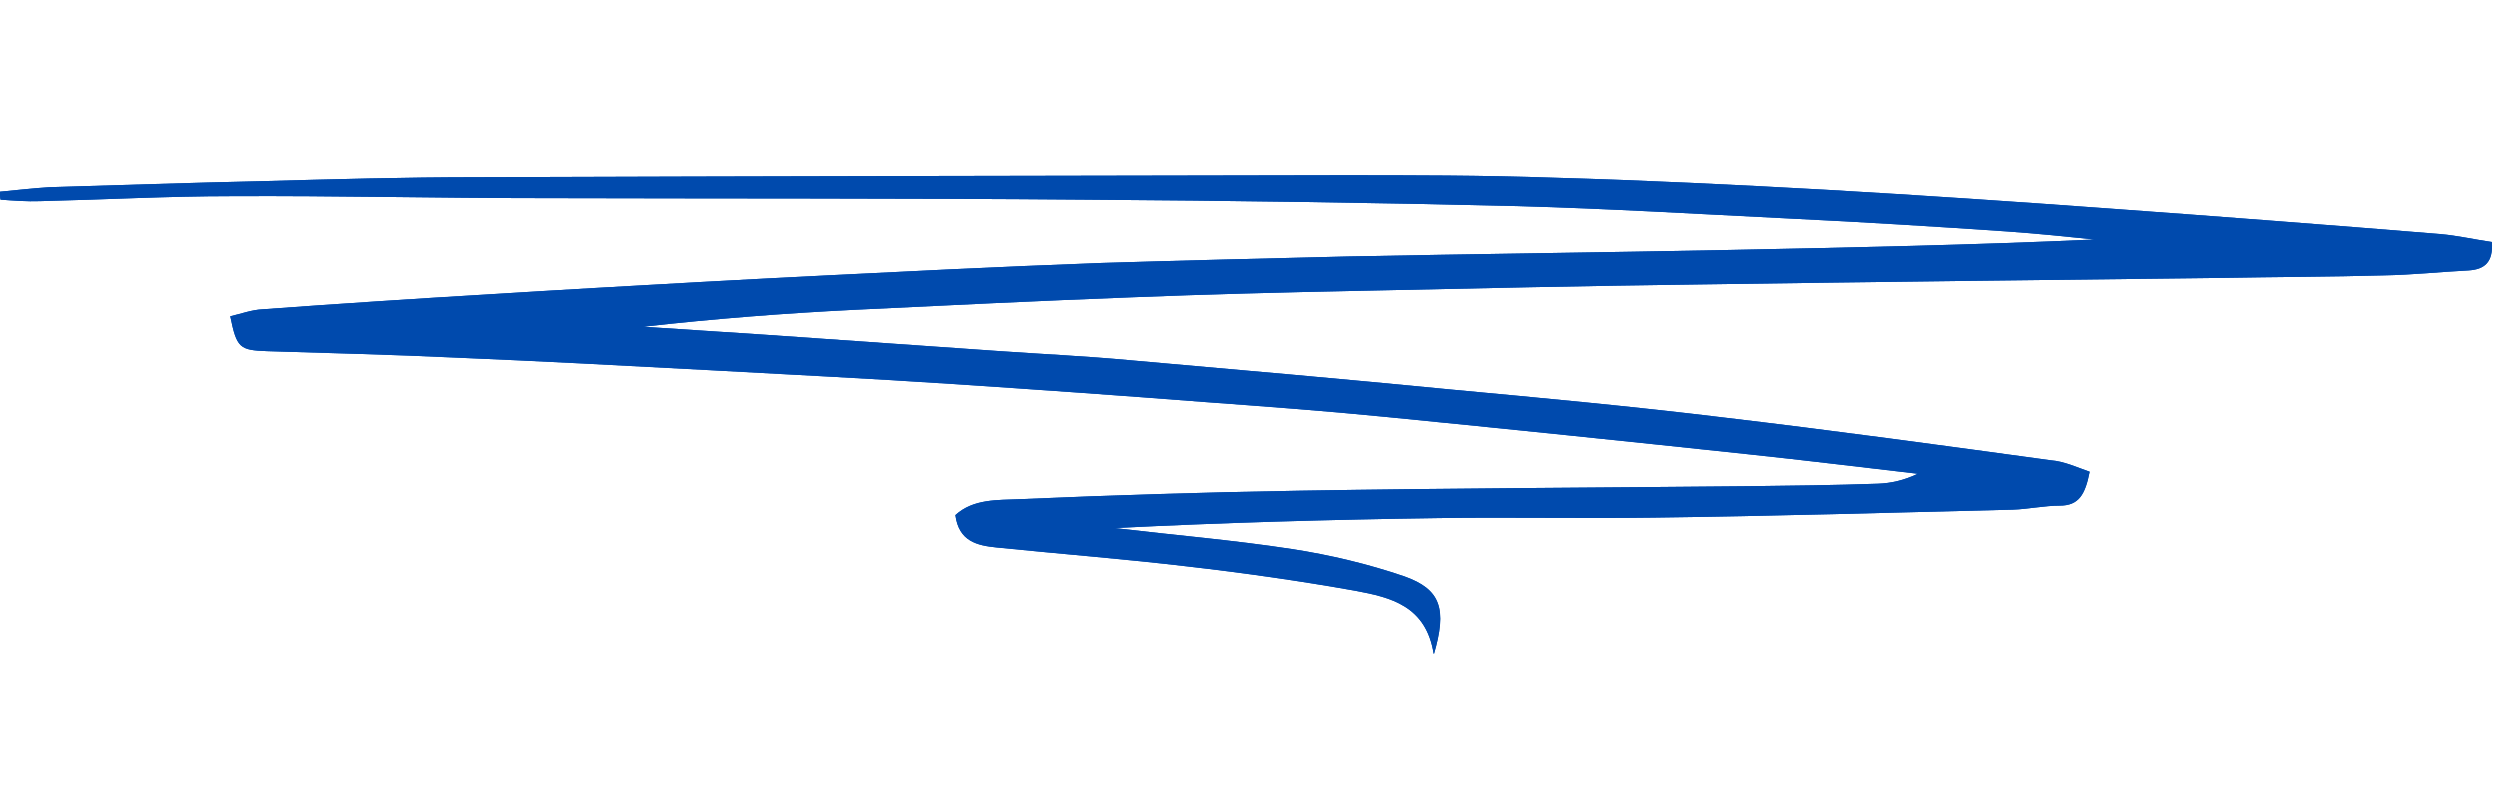 <?xml version="1.0" encoding="UTF-8"?>
<svg xmlns="http://www.w3.org/2000/svg" xmlns:xlink="http://www.w3.org/1999/xlink" width="250" zoomAndPan="magnify" viewBox="0 0 187.5 60" height="80" preserveAspectRatio="xMidYMid meet" version="1.0">
  <defs>
    <clipPath id="20655d4f7a">
      <path d="M 0 13.121 L 187 13.121 L 187 49.023 L 0 49.023 Z M 0 13.121 " clip-rule="nonzero"></path>
    </clipPath>
  </defs>
  <g clip-path="url(#20655d4f7a)">
    <path fill="#004aad" d="M 156.727 35.379 C 156.391 37.102 155.902 37.922 154.484 37.922 C 153.324 37.922 152.129 38.184 150.969 38.223 C 142 38.445 132.992 38.707 124.02 38.82 C 118.637 38.895 113.293 38.781 107.91 38.855 C 99.797 38.969 91.727 39.195 83.613 39.605 C 88.023 40.129 92.473 40.5 96.883 41.176 C 99.762 41.621 102.602 42.297 105.332 43.23 C 108.059 44.203 108.547 45.66 107.535 49.098 C 106.977 45.398 104.246 44.801 101.668 44.312 C 97.48 43.566 93.297 42.969 89.07 42.484 C 84.324 41.922 79.539 41.547 74.754 41.062 C 73.297 40.914 71.914 40.613 71.652 38.633 C 73 37.398 74.832 37.512 76.477 37.438 C 83.465 37.137 90.492 36.914 97.52 36.801 C 108.73 36.613 119.906 36.578 131.121 36.465 C 134.375 36.426 137.586 36.391 140.84 36.277 C 141.848 36.242 142.82 36.016 143.828 35.531 C 139.605 35.043 135.383 34.52 131.16 34.074 C 122.074 33.102 113.031 32.168 103.949 31.27 C 99.426 30.82 94.863 30.484 90.305 30.148 C 84.023 29.66 77.746 29.215 71.465 28.801 C 65.336 28.391 59.207 28.094 53.078 27.754 C 46.797 27.418 40.48 27.082 34.199 26.82 C 29.492 26.598 24.742 26.484 20.035 26.336 C 17.98 26.262 17.754 26.109 17.27 23.719 C 18.09 23.531 18.875 23.234 19.699 23.195 C 25.344 22.785 30.984 22.41 36.668 22.074 C 42.012 21.738 47.359 21.438 52.703 21.141 C 58.832 20.805 64.961 20.504 71.094 20.207 C 74.941 20.02 78.793 19.867 82.641 19.719 C 88.773 19.531 94.941 19.383 101.07 19.234 C 110.602 19.047 120.168 18.934 129.699 18.746 C 138.82 18.562 147.98 18.375 157.098 17.961 C 154.93 17.738 152.762 17.516 150.594 17.363 C 145.176 16.992 139.754 16.656 134.336 16.395 C 127.496 16.055 120.656 15.645 113.816 15.457 C 103.012 15.195 92.211 15.047 81.41 14.973 C 67.84 14.859 54.234 14.898 40.668 14.859 C 32.891 14.859 25.156 14.672 17.418 14.711 C 12.598 14.711 7.812 14.973 2.988 15.086 C 2.02 15.121 1.008 15.047 0.039 14.973 C 0 14.785 0 14.598 0 14.375 C 1.234 14.262 2.469 14.113 3.699 14.039 C 8.969 13.887 14.242 13.703 19.512 13.59 C 24.93 13.441 30.387 13.289 35.809 13.289 C 57.375 13.215 78.906 13.18 100.473 13.141 C 105.855 13.141 111.199 13.141 116.582 13.328 C 123.348 13.516 130.113 13.852 136.879 14.227 C 144.016 14.637 151.156 15.121 158.297 15.645 C 166.52 16.242 174.777 16.879 183 17.551 C 184.309 17.664 185.582 17.961 186.891 18.148 C 187 19.684 186.328 20.207 185.133 20.281 C 183 20.391 180.91 20.617 178.777 20.652 C 174.742 20.766 170.742 20.766 166.707 20.84 C 153.699 20.992 140.652 21.141 127.645 21.328 C 119.047 21.438 110.453 21.625 101.855 21.812 C 96.172 21.926 90.492 22.074 84.848 22.297 C 77.934 22.559 71.02 22.898 64.066 23.234 C 58.797 23.496 53.562 23.906 48.254 24.504 C 51.281 24.691 54.348 24.914 57.375 25.102 C 63.242 25.512 69.148 25.926 75.016 26.336 C 78.23 26.559 81.445 26.711 84.66 27.008 C 92.734 27.719 100.809 28.43 108.844 29.215 C 115.648 29.848 122.488 30.484 129.254 31.309 C 137.438 32.277 145.625 33.398 153.809 34.52 C 154.82 34.598 155.754 35.043 156.727 35.379 Z M 156.727 35.379 " fill-opacity="1" fill-rule="nonzero"></path>
    <path fill="#004aad" d="M 156.727 35.379 C 156.391 37.102 155.902 37.922 154.484 37.922 C 153.324 37.922 152.129 38.184 150.969 38.223 C 142 38.445 132.992 38.707 124.02 38.82 C 118.637 38.895 113.293 38.781 107.91 38.855 C 99.797 38.969 91.727 39.195 83.613 39.605 C 88.023 40.129 92.473 40.5 96.883 41.176 C 99.762 41.621 102.602 42.297 105.332 43.23 C 108.059 44.203 108.547 45.66 107.535 49.098 C 106.977 45.398 104.246 44.801 101.668 44.312 C 97.48 43.566 93.297 42.969 89.07 42.484 C 84.324 41.922 79.539 41.547 74.754 41.062 C 73.297 40.914 71.914 40.613 71.652 38.633 C 73 37.398 74.832 37.512 76.477 37.438 C 83.465 37.137 90.492 36.914 97.52 36.801 C 108.73 36.613 119.906 36.578 131.121 36.465 C 134.375 36.426 137.586 36.391 140.84 36.277 C 141.848 36.242 142.82 36.016 143.828 35.531 C 139.605 35.043 135.383 34.52 131.16 34.074 C 122.074 33.102 113.031 32.168 103.949 31.27 C 99.426 30.82 94.863 30.484 90.305 30.148 C 84.023 29.66 77.746 29.215 71.465 28.801 C 65.336 28.391 59.207 28.094 53.078 27.754 C 46.797 27.418 40.48 27.082 34.199 26.82 C 29.492 26.598 24.742 26.484 20.035 26.336 C 17.98 26.262 17.754 26.109 17.27 23.719 C 18.09 23.531 18.875 23.234 19.699 23.195 C 25.344 22.785 30.984 22.41 36.668 22.074 C 42.012 21.738 47.359 21.438 52.703 21.141 C 58.832 20.805 64.961 20.504 71.094 20.207 C 74.941 20.02 78.793 19.867 82.641 19.719 C 88.773 19.531 94.941 19.383 101.07 19.234 C 110.602 19.047 120.168 18.934 129.699 18.746 C 138.82 18.562 147.98 18.375 157.098 17.961 C 154.93 17.738 152.762 17.516 150.594 17.363 C 145.176 16.992 139.754 16.656 134.336 16.395 C 127.496 16.055 120.656 15.645 113.816 15.457 C 103.012 15.195 92.211 15.047 81.41 14.973 C 67.84 14.859 54.234 14.898 40.668 14.859 C 32.891 14.859 25.156 14.672 17.418 14.711 C 12.598 14.711 7.812 14.973 2.988 15.086 C 2.02 15.121 1.008 15.047 0.039 14.973 C 0 14.785 0 14.598 0 14.375 C 1.234 14.262 2.469 14.113 3.699 14.039 C 8.969 13.887 14.242 13.703 19.512 13.59 C 24.93 13.441 30.387 13.289 35.809 13.289 C 57.375 13.215 78.906 13.18 100.473 13.141 C 105.855 13.141 111.199 13.141 116.582 13.328 C 123.348 13.516 130.113 13.852 136.879 14.227 C 144.016 14.637 151.156 15.121 158.297 15.645 C 166.52 16.242 174.777 16.879 183 17.551 C 184.309 17.664 185.582 17.961 186.891 18.148 C 187 19.684 186.328 20.207 185.133 20.281 C 183 20.391 180.91 20.617 178.777 20.652 C 174.742 20.766 170.742 20.766 166.707 20.84 C 153.699 20.992 140.652 21.141 127.645 21.328 C 119.047 21.438 110.453 21.625 101.855 21.812 C 96.172 21.926 90.492 22.074 84.848 22.297 C 77.934 22.559 71.02 22.898 64.066 23.234 C 58.797 23.496 53.562 23.906 48.254 24.504 C 51.281 24.691 54.348 24.914 57.375 25.102 C 63.242 25.512 69.148 25.926 75.016 26.336 C 78.23 26.559 81.445 26.711 84.66 27.008 C 92.734 27.719 100.809 28.43 108.844 29.215 C 115.648 29.848 122.488 30.484 129.254 31.309 C 137.438 32.277 145.625 33.398 153.809 34.52 C 154.82 34.598 155.754 35.043 156.727 35.379 Z M 156.727 35.379 " fill-opacity="1" fill-rule="nonzero"></path>
  </g>
</svg>
